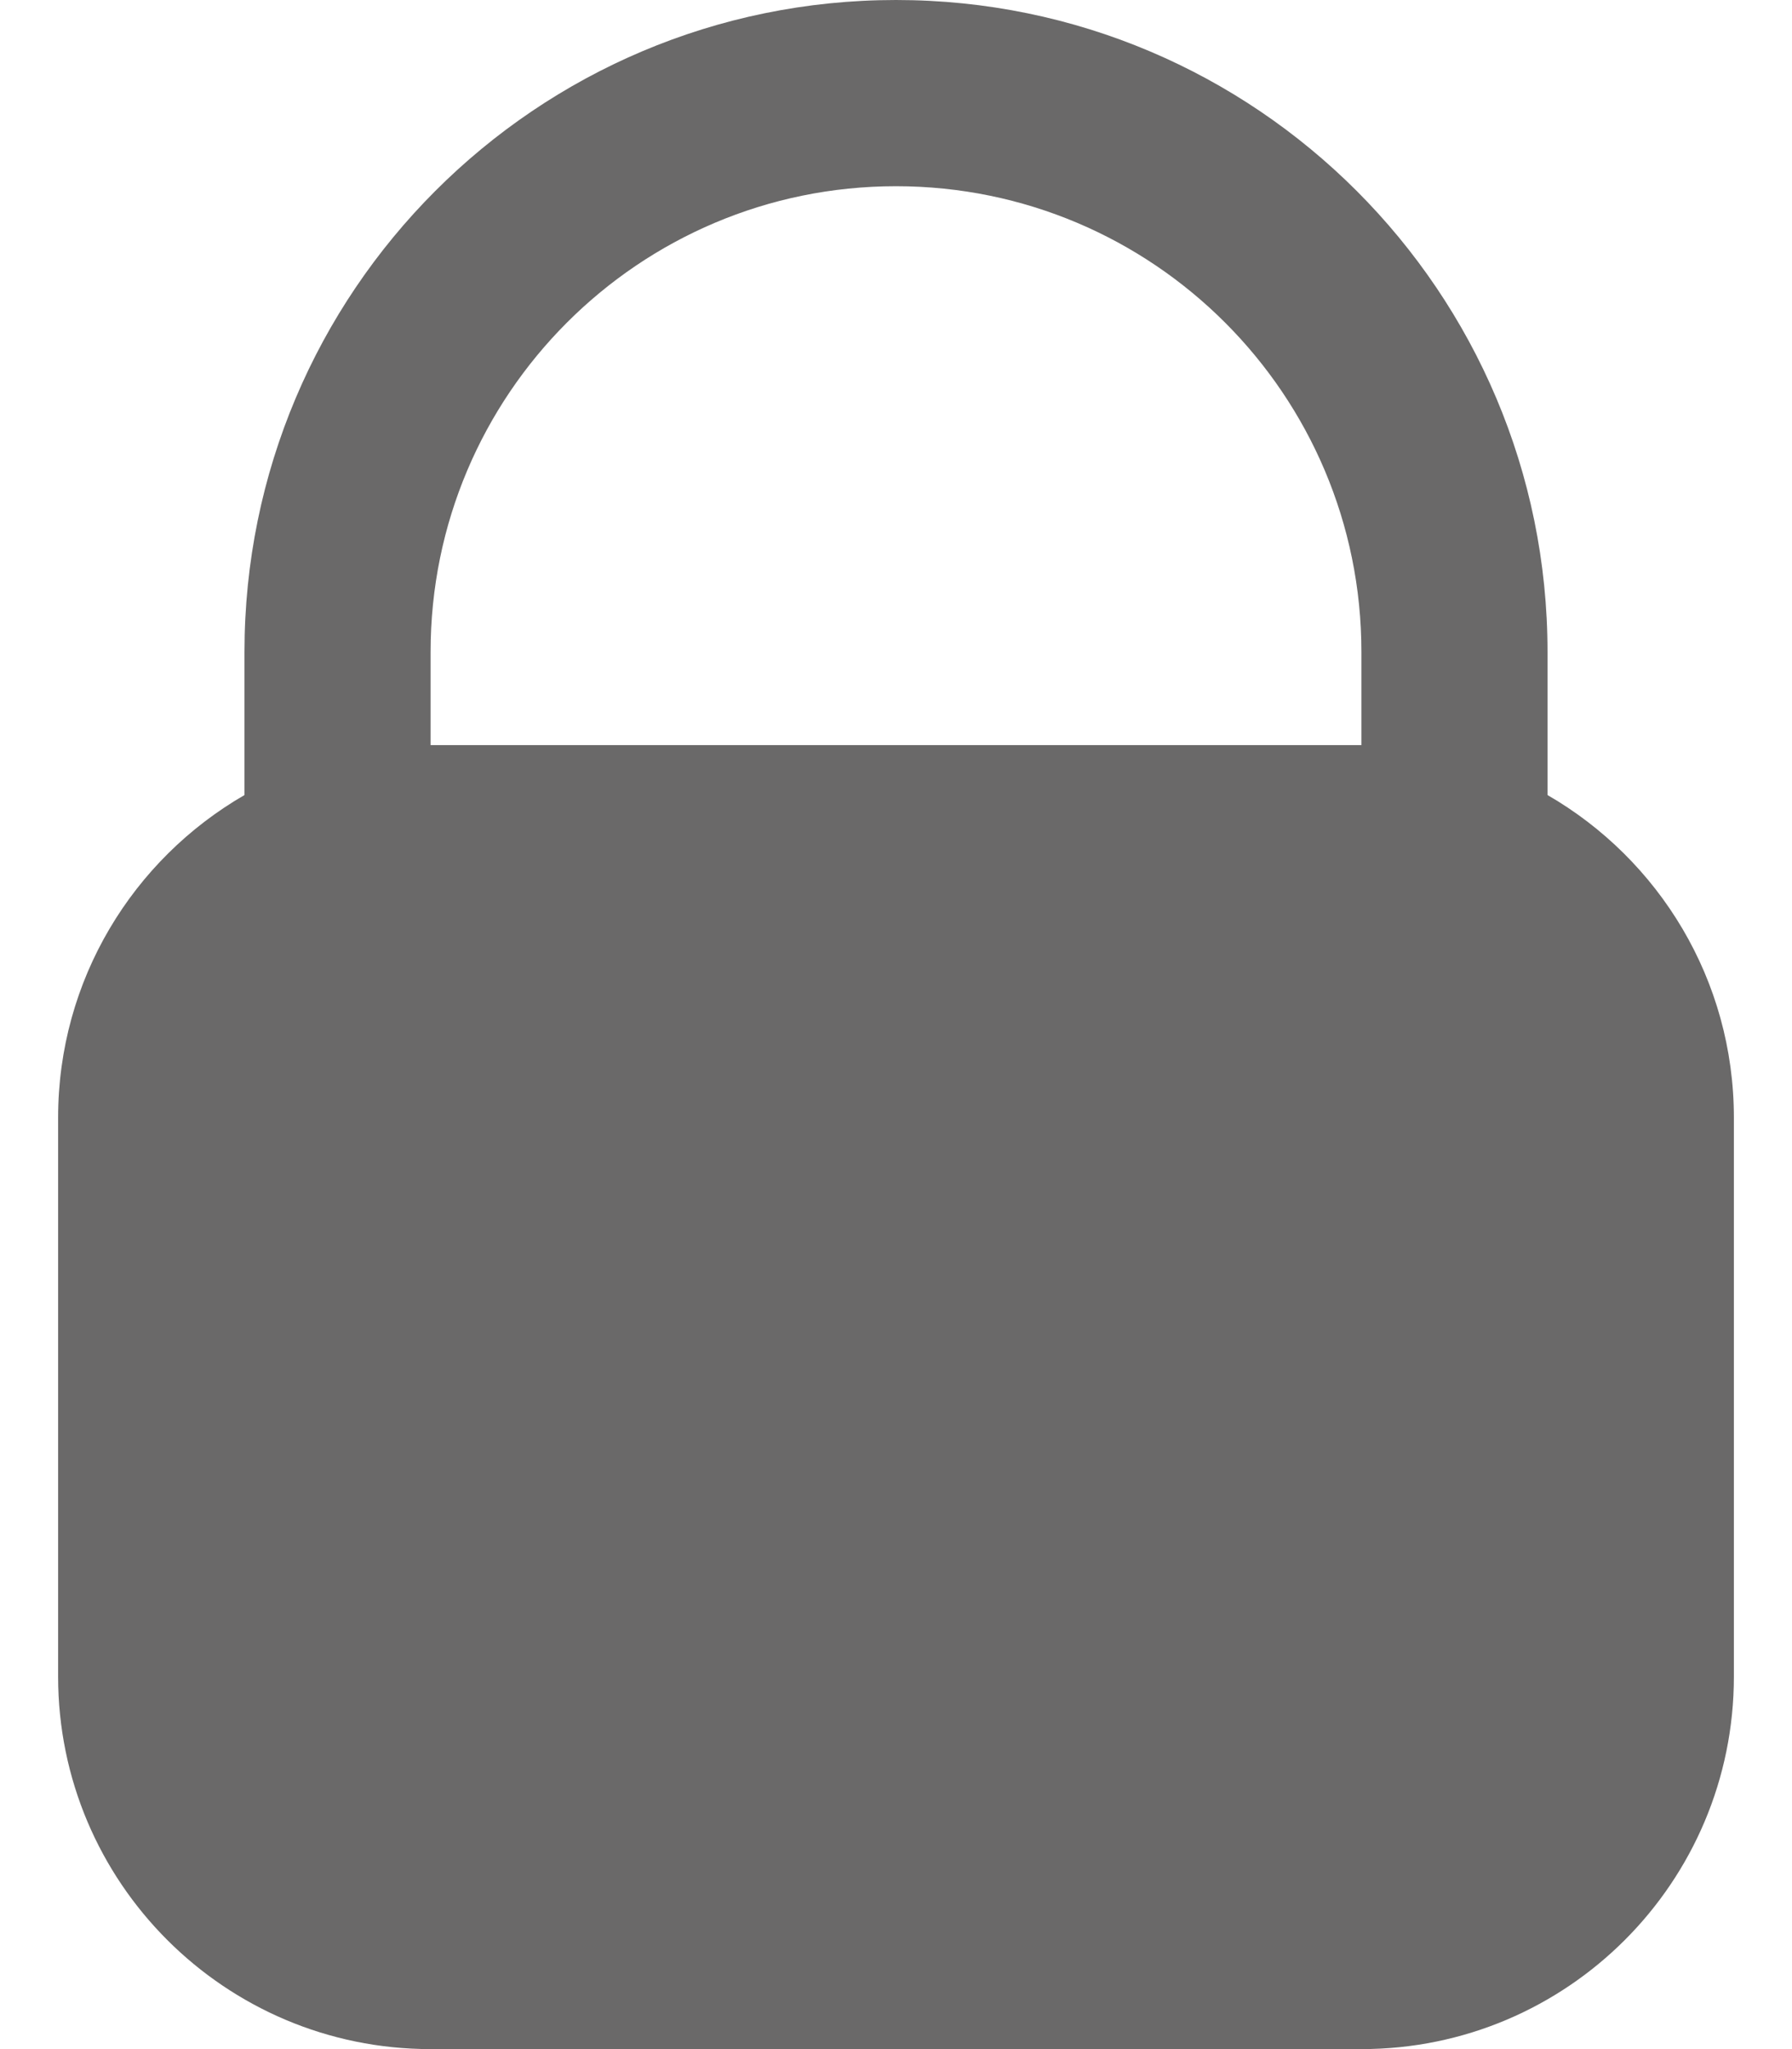 <svg width="7" height="8" viewBox="0 0 7 8" fill="none" xmlns="http://www.w3.org/2000/svg">
<path fill-rule="evenodd" clip-rule="evenodd" d="M0.955 3.104C0.52 3.355 0.227 3.825 0.227 4.364V6.545C0.227 7.349 0.879 8 1.682 8H5.318C6.122 8 6.773 7.349 6.773 6.545V4.364C6.773 3.825 6.48 3.355 6.045 3.104V2.545C6.045 1.14 4.906 0 3.5 0C2.094 0 0.955 1.14 0.955 2.545V3.104ZM1.682 2.909H5.318V2.545C5.318 1.541 4.504 0.727 3.5 0.727C2.496 0.727 1.682 1.541 1.682 2.545V2.909Z" fill="#6A6969"/>
</svg>
